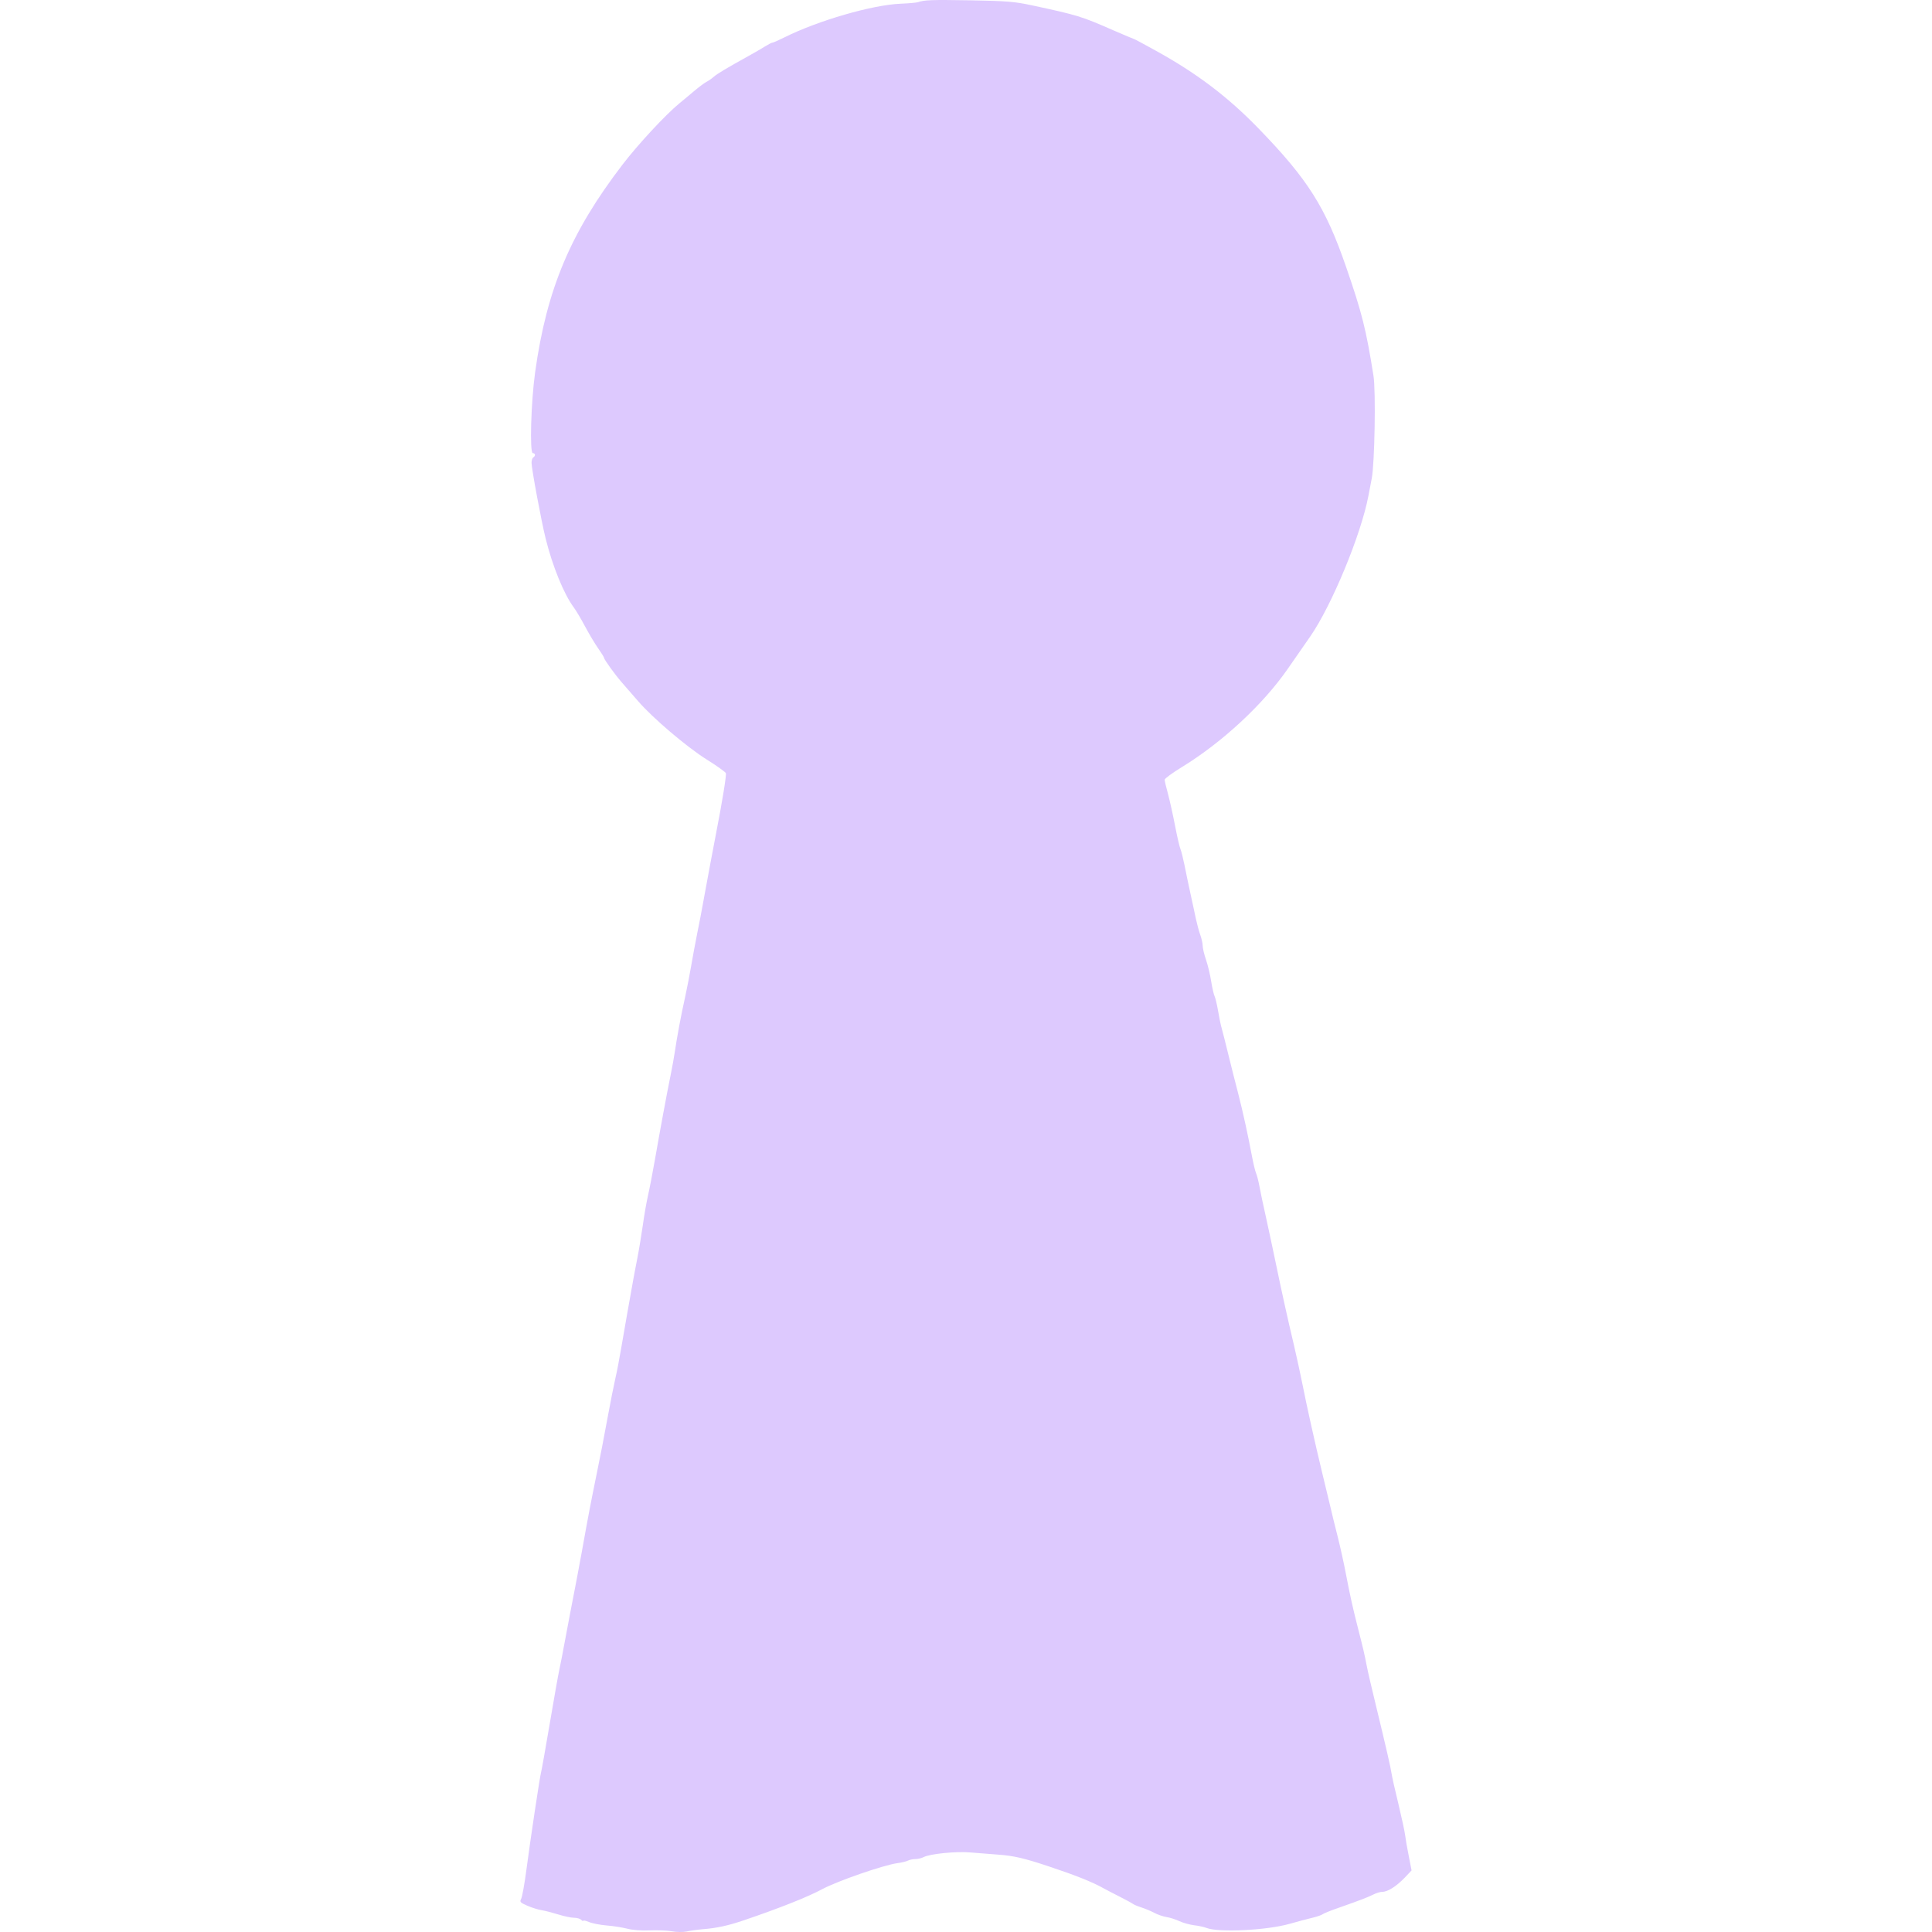 <svg width="24" height="24" viewBox="0 0 24 24" fill="none" xmlns="http://www.w3.org/2000/svg">
<path d="M12.818 0.066C13.386 0.188 13.433 0.202 13.829 0.376C13.967 0.436 14.084 0.485 14.088 0.485C14.093 0.485 14.211 0.548 14.351 0.626C14.866 0.909 15.255 1.204 15.638 1.6C16.246 2.227 16.467 2.576 16.721 3.314C16.919 3.887 16.97 4.089 17.062 4.669C17.092 4.859 17.077 5.759 17.04 5.945C17.028 6.006 17.01 6.103 16.999 6.159C16.908 6.641 16.543 7.522 16.276 7.907C16.209 8.003 16.083 8.185 15.996 8.31C15.691 8.75 15.186 9.219 14.688 9.525C14.567 9.599 14.468 9.671 14.468 9.686C14.468 9.7 14.486 9.779 14.509 9.861C14.531 9.944 14.571 10.122 14.597 10.258C14.623 10.393 14.653 10.523 14.664 10.547C14.674 10.57 14.697 10.662 14.715 10.75C14.732 10.839 14.766 10.998 14.789 11.104C14.812 11.21 14.843 11.35 14.856 11.415C14.87 11.479 14.894 11.569 14.91 11.613C14.926 11.658 14.94 11.718 14.94 11.747C14.94 11.776 14.958 11.856 14.982 11.924C15.005 11.991 15.034 12.113 15.046 12.193C15.059 12.273 15.078 12.355 15.088 12.375C15.098 12.395 15.118 12.479 15.132 12.561C15.146 12.644 15.166 12.74 15.177 12.776C15.187 12.811 15.225 12.96 15.261 13.108C15.297 13.255 15.35 13.465 15.379 13.575C15.438 13.802 15.505 14.11 15.552 14.361C15.57 14.456 15.593 14.552 15.604 14.576C15.615 14.599 15.633 14.672 15.645 14.736C15.657 14.801 15.694 14.98 15.729 15.133C15.763 15.286 15.816 15.537 15.848 15.69C15.921 16.044 15.998 16.391 16.076 16.719C16.109 16.86 16.157 17.082 16.183 17.212C16.227 17.44 16.34 17.945 16.419 18.272C16.441 18.361 16.482 18.534 16.512 18.658C16.541 18.782 16.589 18.981 16.62 19.1C16.65 19.22 16.695 19.422 16.719 19.55C16.768 19.807 16.805 19.975 16.871 20.233C16.933 20.475 16.948 20.538 16.976 20.683C16.989 20.754 17.044 20.989 17.097 21.206C17.218 21.705 17.275 21.952 17.287 22.034C17.292 22.069 17.329 22.237 17.371 22.407C17.412 22.578 17.45 22.753 17.455 22.797C17.46 22.841 17.48 22.957 17.5 23.055L17.535 23.235L17.45 23.325C17.346 23.433 17.239 23.501 17.172 23.501C17.145 23.501 17.096 23.516 17.063 23.533C16.995 23.567 16.904 23.603 16.633 23.698C16.534 23.732 16.442 23.769 16.429 23.78C16.417 23.79 16.359 23.81 16.3 23.824C16.241 23.838 16.116 23.871 16.022 23.898C15.739 23.979 15.143 24.009 14.989 23.95C14.956 23.937 14.885 23.922 14.832 23.916C14.779 23.909 14.697 23.887 14.65 23.865C14.603 23.843 14.53 23.82 14.489 23.814C14.448 23.807 14.38 23.784 14.339 23.762C14.298 23.74 14.226 23.71 14.179 23.695C14.132 23.68 14.082 23.659 14.069 23.648C14.056 23.638 13.978 23.596 13.897 23.555C13.816 23.514 13.736 23.472 13.718 23.462C13.569 23.378 13.368 23.298 13.011 23.179C12.717 23.082 12.593 23.053 12.4 23.039C12.306 23.032 12.151 23.02 12.057 23.012C11.875 22.996 11.55 23.029 11.473 23.07C11.448 23.083 11.402 23.094 11.371 23.094C11.34 23.094 11.299 23.103 11.279 23.113C11.259 23.124 11.199 23.138 11.146 23.145C10.977 23.168 10.401 23.367 10.214 23.468C10.031 23.566 9.689 23.702 9.239 23.855C9.045 23.921 8.906 23.951 8.735 23.965C8.665 23.971 8.571 23.984 8.528 23.994C8.484 24.003 8.402 24.002 8.345 23.991C8.289 23.981 8.166 23.976 8.072 23.98C7.971 23.985 7.856 23.976 7.793 23.959C7.734 23.944 7.619 23.925 7.537 23.919C7.455 23.912 7.356 23.893 7.317 23.876C7.278 23.86 7.246 23.853 7.246 23.86C7.246 23.868 7.234 23.863 7.22 23.849C7.206 23.834 7.165 23.823 7.129 23.823C7.093 23.823 7.006 23.804 6.935 23.782C6.864 23.76 6.771 23.736 6.729 23.729C6.687 23.723 6.607 23.698 6.552 23.674C6.462 23.635 6.454 23.626 6.474 23.588C6.487 23.564 6.516 23.402 6.539 23.228C6.587 22.861 6.706 22.071 6.72 22.023C6.726 22.005 6.775 21.73 6.829 21.412C6.883 21.094 6.936 20.795 6.947 20.748C6.958 20.701 6.996 20.503 7.032 20.308C7.068 20.114 7.112 19.887 7.128 19.805C7.145 19.722 7.189 19.486 7.227 19.28C7.318 18.774 7.337 18.678 7.413 18.305C7.45 18.128 7.51 17.819 7.546 17.619C7.583 17.418 7.628 17.192 7.646 17.115C7.664 17.039 7.696 16.87 7.718 16.74C7.753 16.534 7.811 16.205 7.867 15.894C7.876 15.841 7.9 15.72 7.918 15.626C7.937 15.531 7.966 15.353 7.984 15.229C8.001 15.106 8.03 14.937 8.049 14.854C8.068 14.772 8.107 14.569 8.136 14.404C8.199 14.042 8.283 13.588 8.331 13.354C8.35 13.26 8.374 13.13 8.383 13.065C8.41 12.882 8.462 12.602 8.51 12.39C8.533 12.284 8.567 12.11 8.585 12.004C8.603 11.898 8.637 11.716 8.66 11.6C8.684 11.484 8.724 11.277 8.748 11.139C8.791 10.904 8.858 10.544 8.895 10.354C8.971 9.966 9.026 9.627 9.017 9.604C9.011 9.59 8.903 9.512 8.776 9.433C8.528 9.277 8.106 8.918 7.926 8.709C7.864 8.638 7.774 8.534 7.725 8.478C7.634 8.373 7.503 8.191 7.503 8.17C7.503 8.163 7.471 8.112 7.432 8.056C7.392 8 7.319 7.877 7.268 7.782C7.218 7.688 7.155 7.582 7.128 7.546C7.006 7.383 6.863 7.033 6.778 6.689C6.725 6.477 6.603 5.821 6.603 5.749C6.603 5.719 6.613 5.689 6.625 5.682C6.655 5.663 6.651 5.629 6.619 5.629C6.578 5.629 6.596 4.995 6.648 4.621C6.792 3.588 7.089 2.885 7.736 2.041C7.927 1.792 8.268 1.425 8.438 1.285C8.484 1.248 8.567 1.178 8.624 1.13C8.681 1.082 8.748 1.032 8.774 1.018C8.8 1.005 8.84 0.977 8.864 0.956C8.904 0.919 9.032 0.843 9.303 0.693C9.368 0.657 9.457 0.606 9.501 0.578C9.545 0.551 9.588 0.528 9.598 0.529C9.607 0.529 9.672 0.5 9.743 0.465C10.163 0.255 10.838 0.06 11.189 0.046C11.289 0.042 11.386 0.033 11.403 0.027C11.483 -0.001 11.575 -0.004 12.057 0.004C12.502 0.012 12.605 0.02 12.818 0.066Z" fill="#DDC9FE"/>
</svg>
